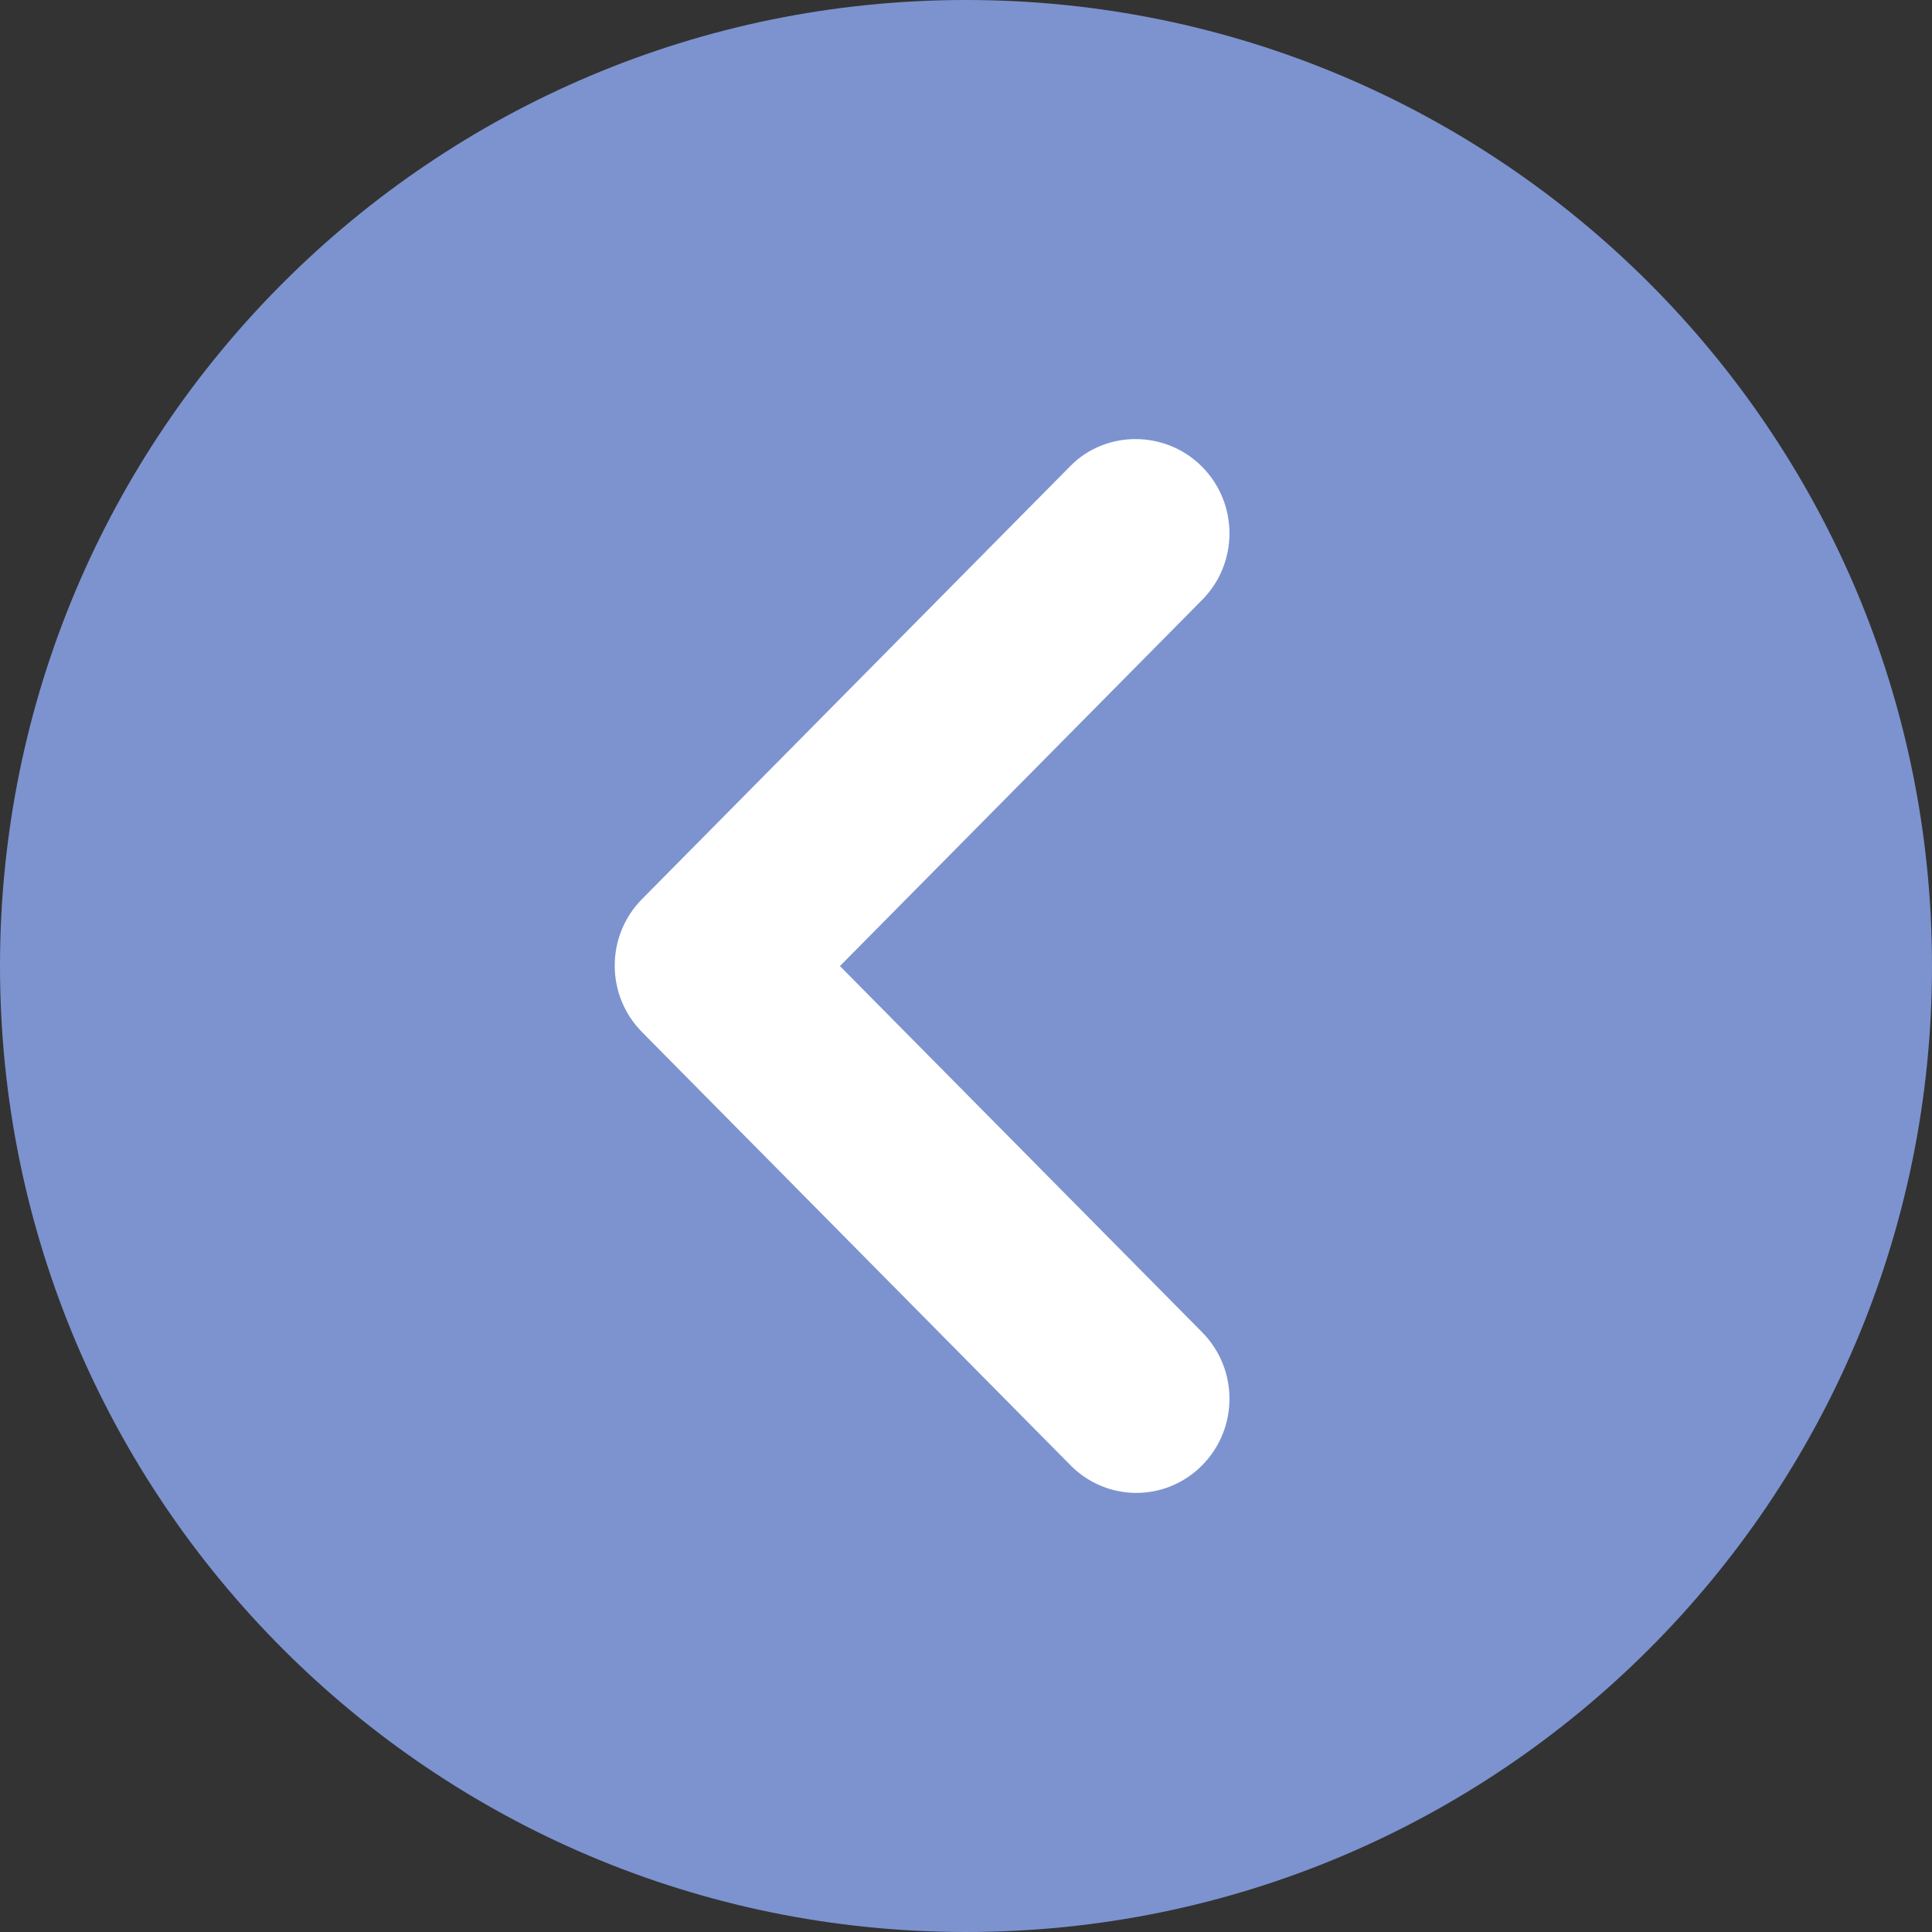 <svg width="60" height="60" viewBox="0 0 60 60" fill="none" xmlns="http://www.w3.org/2000/svg">
<rect x="0" y="0" width="60" height="60" fill="#333333" stroke="none"/>
<path d="M30 60C13.431 60 -4.76837e-07 46.569 -4.76837e-07 30C-4.76837e-07 13.431 13.431 0 30 0C46.569 0 60 13.431 60 30C60 46.569 46.569 60 30 60Z" fill="#7C93CF"/>
<path d="M37.334 14.497C38.465 15.64 38.465 17.487 37.334 18.63L26.085 30.002L37.334 41.374C38.465 42.517 38.465 44.363 37.334 45.506C36.203 46.649 34.377 46.649 33.246 45.506L19.939 32.053C18.808 30.91 18.808 29.064 19.939 27.921L33.246 14.468C34.348 13.354 36.203 13.354 37.334 14.497Z" fill="white"/>
</svg>
